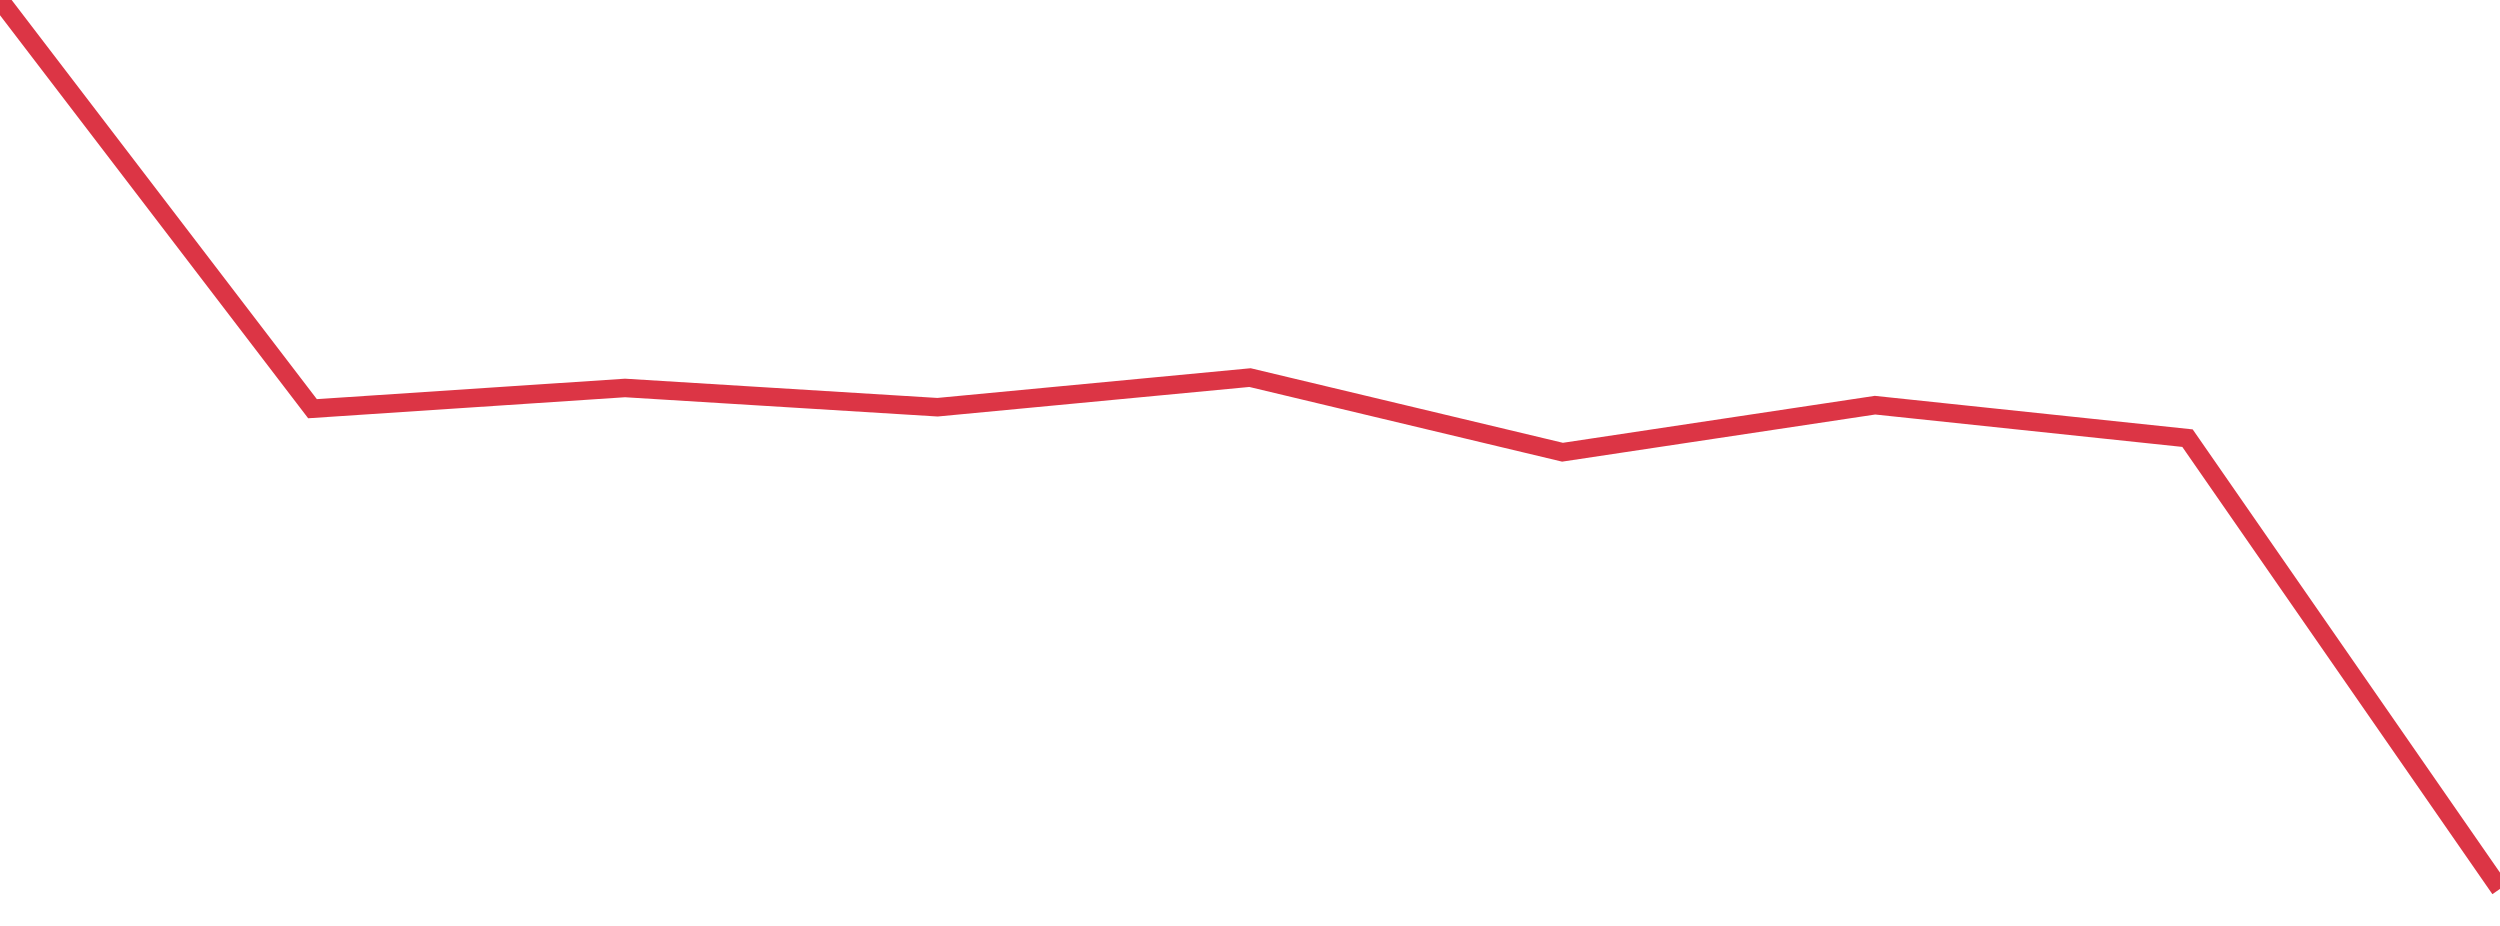 <?xml version="1.0" standalone="no"?>
<!DOCTYPE svg PUBLIC "-//W3C//DTD SVG 1.1//EN" "http://www.w3.org/Graphics/SVG/1.1/DTD/svg11.dtd">
<svg width="135" height="50" viewBox="0 0 135 50" preserveAspectRatio="none" class="sparkline" xmlns="http://www.w3.org/2000/svg"
xmlns:xlink="http://www.w3.org/1999/xlink"><path  class="sparkline--line" d="M 0 0 L 0 0 L 16.875 22.07 L 33.75 20.95 L 50.625 21.99 L 67.5 20.39 L 84.375 24.42 L 101.25 21.88 L 118.125 23.66 L 135 48" fill="none" stroke-width="1" stroke="#dc3545"></path></svg>